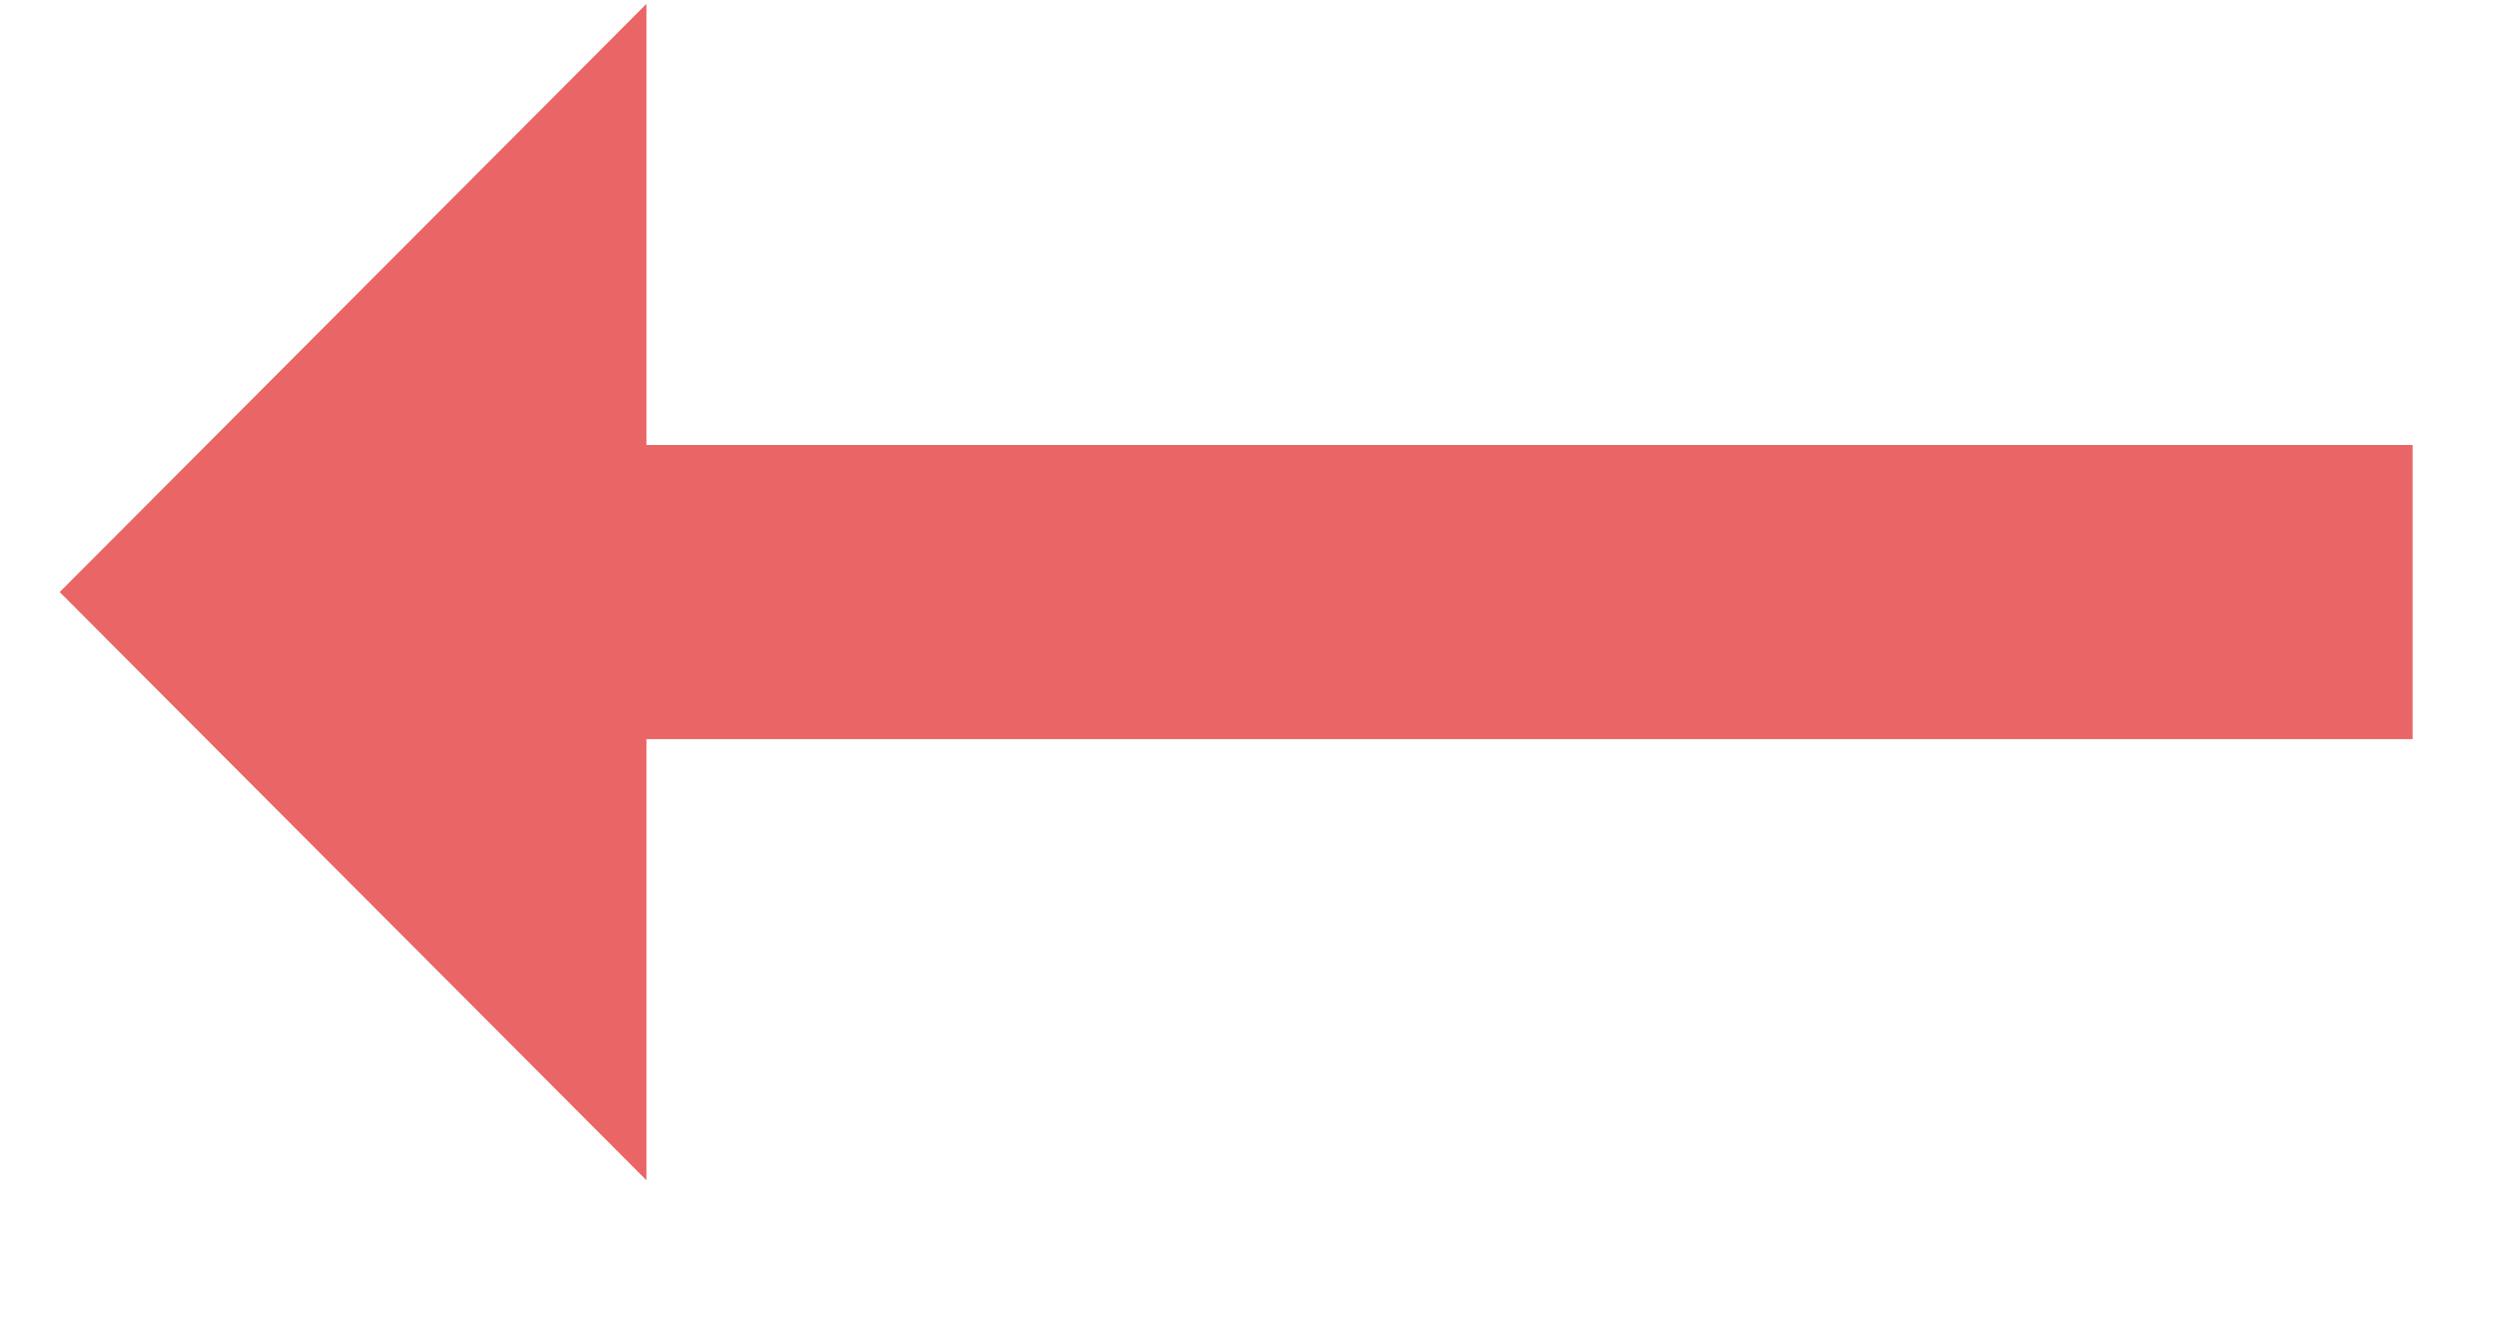 <svg width="17" height="9" viewBox="0 0 17 9" fill="none" xmlns="http://www.w3.org/2000/svg">
<path d="M4.396 5.026L16.406 5.026L16.406 3.026L4.396 3.026L4.396 0.026L0.406 4.026L4.396 8.026L4.396 5.026Z" fill="#EA6666"/>
</svg>
